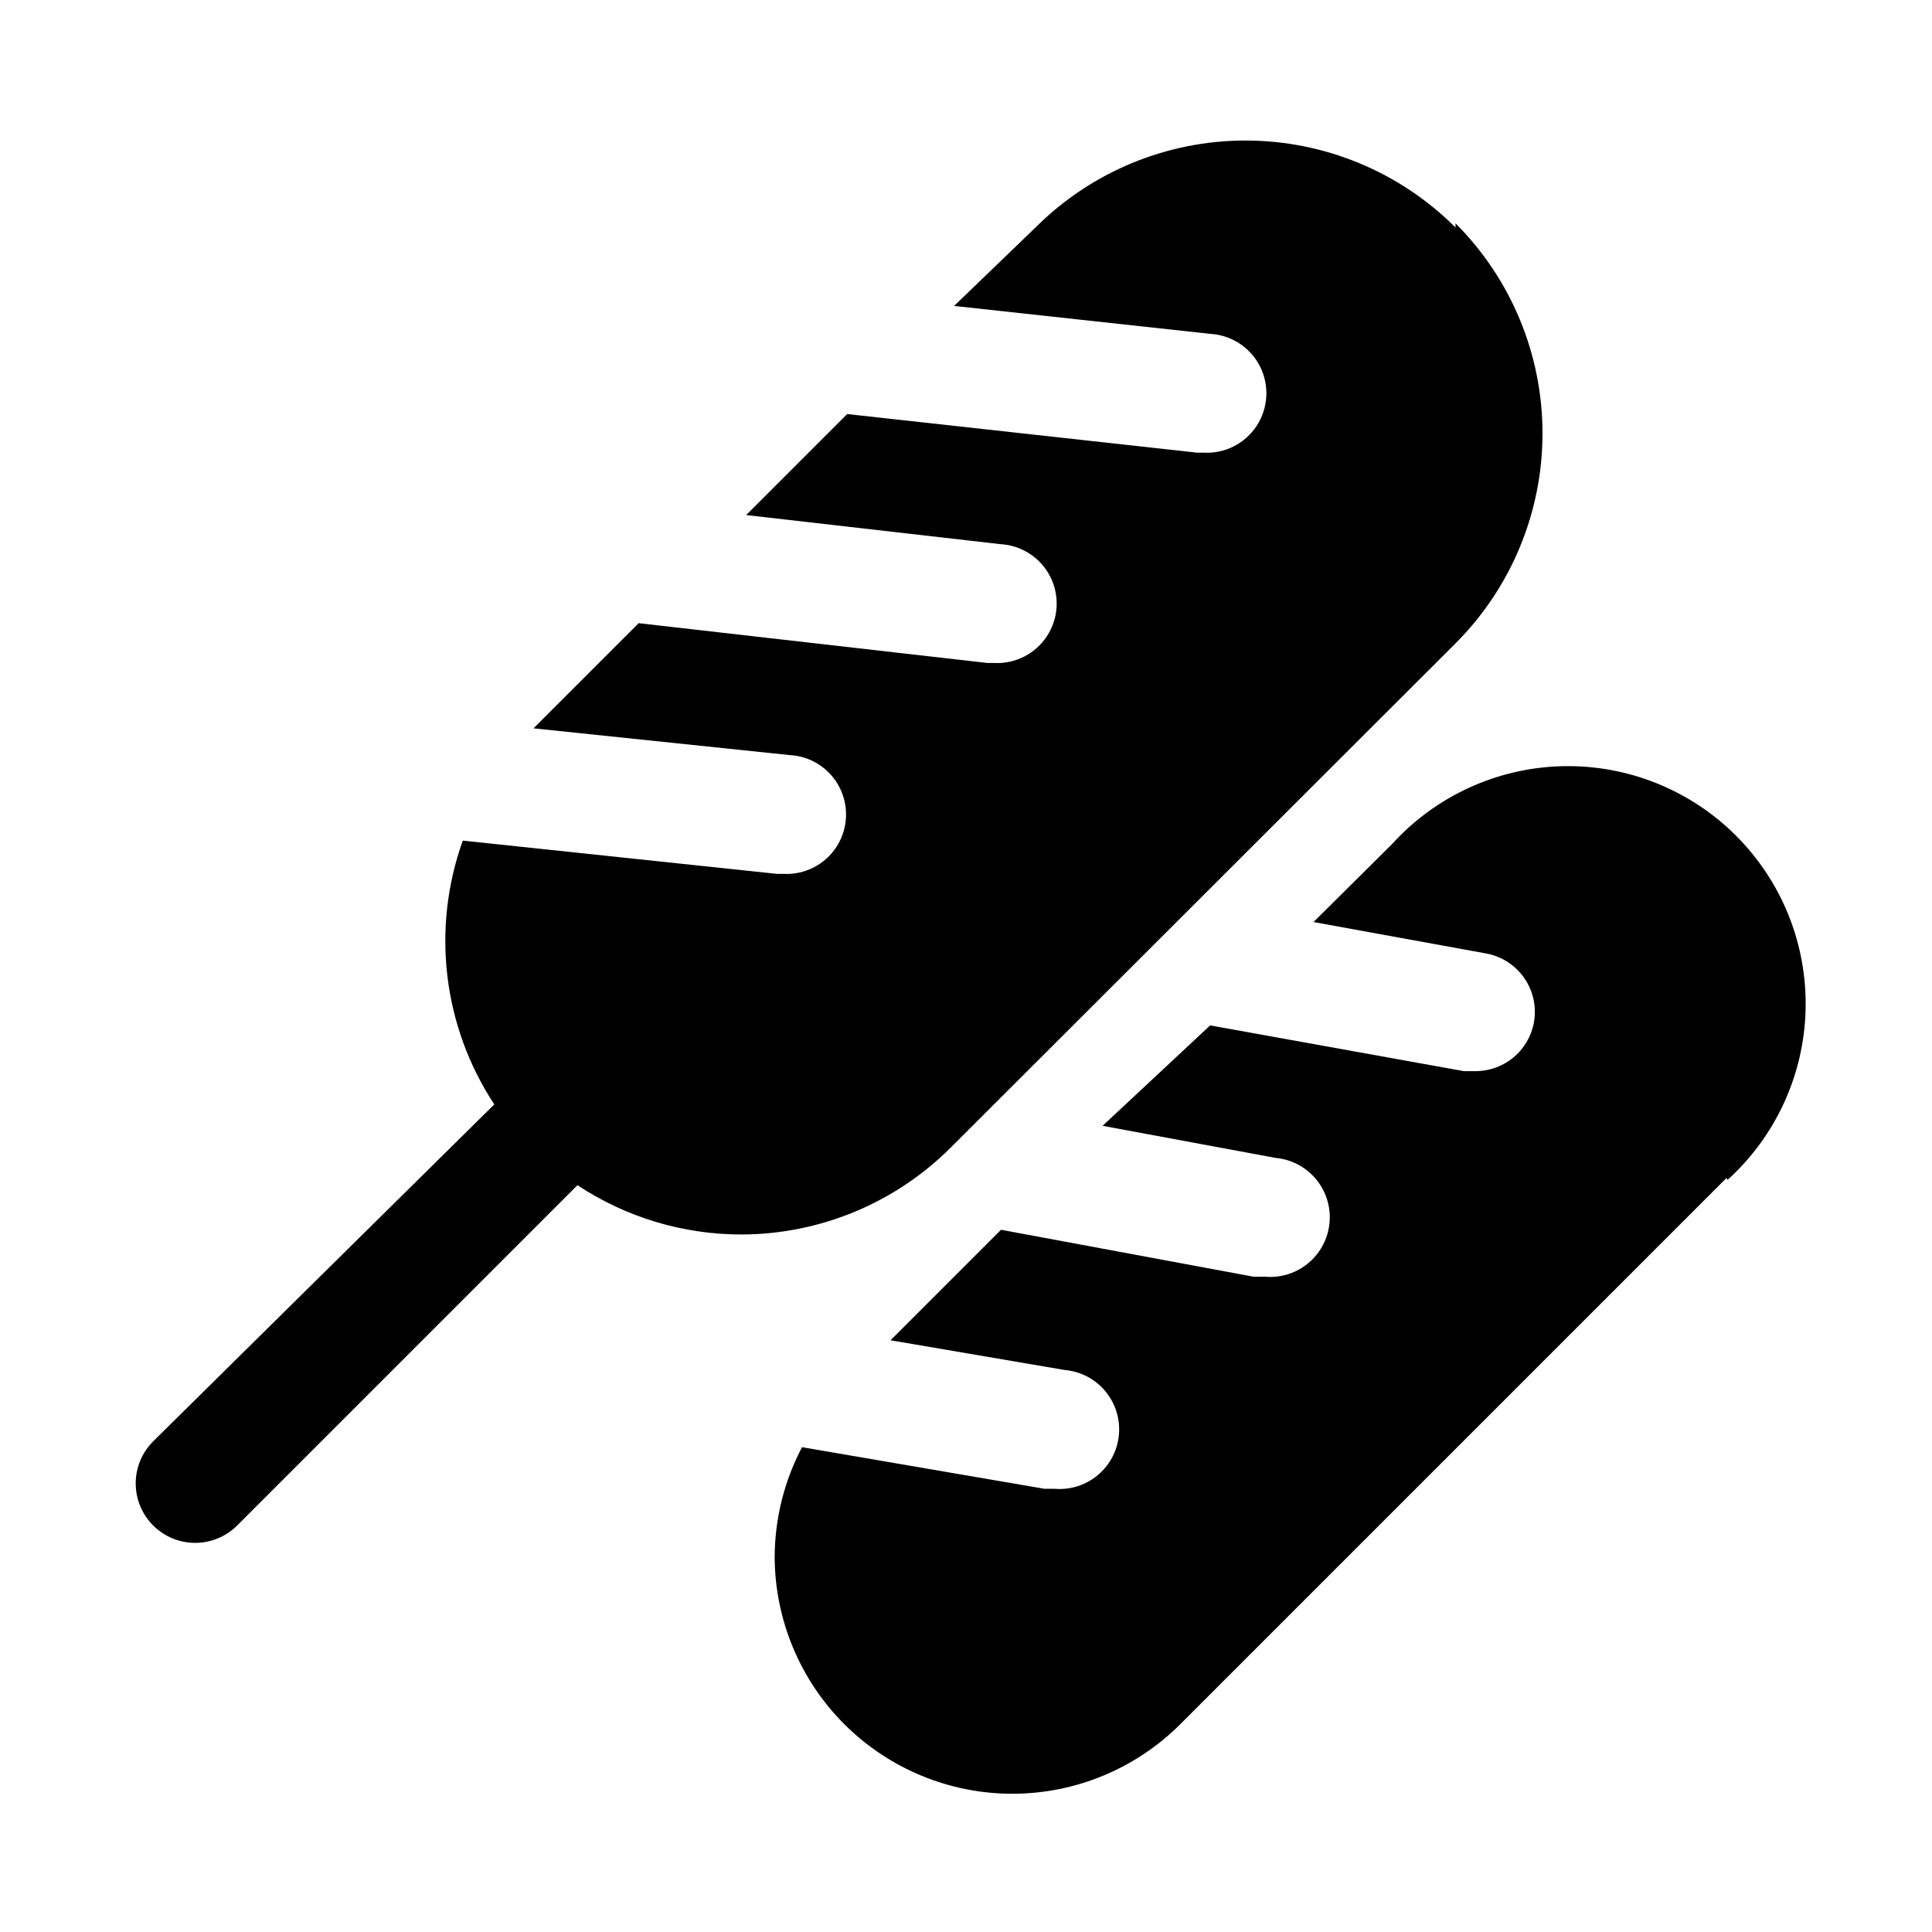 <?xml version="1.0" encoding="UTF-8"?>
<!-- The Best Svg Icon site in the world: iconSvg.co, Visit us! https://iconsvg.co -->
<svg fill="#000000" width="800px" height="800px" version="1.1" viewBox="144 144 512 512" xmlns="http://www.w3.org/2000/svg">
 <path d="m601.52 456.2-144.69 144.69c-11.801 11.812-27.805 18.457-44.496 18.473-16.695 0.016-32.711-6.598-44.531-18.387-11.82-11.789-18.477-27.789-18.508-44.48 0.059-10.098 2.543-20.035 7.246-28.973l64.234 11.02h2.676v0.004c5.625 0.477 11.078-2.082 14.305-6.715 3.227-4.633 3.734-10.633 1.336-15.742-2.398-5.109-7.34-8.555-12.965-9.031l-46.129-7.871 29.285-29.285 66.914 12.438h2.992-0.004c5.625 0.508 11.094-2.027 14.344-6.644 3.25-4.617 3.789-10.621 1.418-15.746-2.375-5.121-7.305-8.59-12.93-9.098l-45.816-8.5 28.5-26.609 67.227 12.121h2.832v0.004c3.731 0.059 7.359-1.207 10.242-3.57 2.883-2.363 4.832-5.672 5.504-9.34 0.734-4.094-0.176-8.309-2.535-11.727-2.359-3.422-5.977-5.773-10.059-6.539l-45.816-8.344 20.781-20.625c11.578-12.773 27.883-20.246 45.117-20.672 17.238-0.422 33.891 6.238 46.082 18.426 12.191 12.191 18.852 28.848 18.426 46.082-0.422 17.234-7.894 33.543-20.672 45.117zm-71.793-251.91v0.004c-14.762-14.758-34.781-23.051-55.656-23.051s-40.895 8.293-55.656 23.051l-21.566 20.781 67.855 7.398c5.625 0.312 10.656 3.598 13.203 8.625 2.543 5.023 2.211 11.027-0.867 15.742-3.082 4.715-8.445 7.434-14.066 7.121h-1.73l-92.734-10.234-26.766 26.766 67.383 7.715c5.625 0.309 10.66 3.598 13.203 8.621 2.543 5.027 2.215 11.027-0.867 15.746-3.078 4.715-8.441 7.43-14.066 7.121h-1.73l-92.418-10.547-27.867 27.867 67.855 7.086v-0.004c5.625 0.281 10.672 3.543 13.242 8.555 2.566 5.012 2.269 11.016-0.789 15.746-3.055 4.731-8.402 7.469-14.027 7.188h-1.73l-83.285-8.816h-0.004c-8.371 23.316-5.281 49.215 8.348 69.906l-90.371 89.266c-2.965 2.945-4.641 6.945-4.656 11.125-0.012 4.176 1.633 8.191 4.578 11.156 2.941 2.965 6.941 4.637 11.121 4.652 4.176 0.016 8.191-1.633 11.156-4.574l90.215-90.215h-0.004c12.891 8.527 28 13.07 43.453 13.066 20.863-0.043 40.852-8.367 55.578-23.141l133.67-133.51v-0.004c14.758-14.762 23.047-34.781 23.047-55.656 0-20.871-8.289-40.891-23.047-55.652z"/>
</svg>